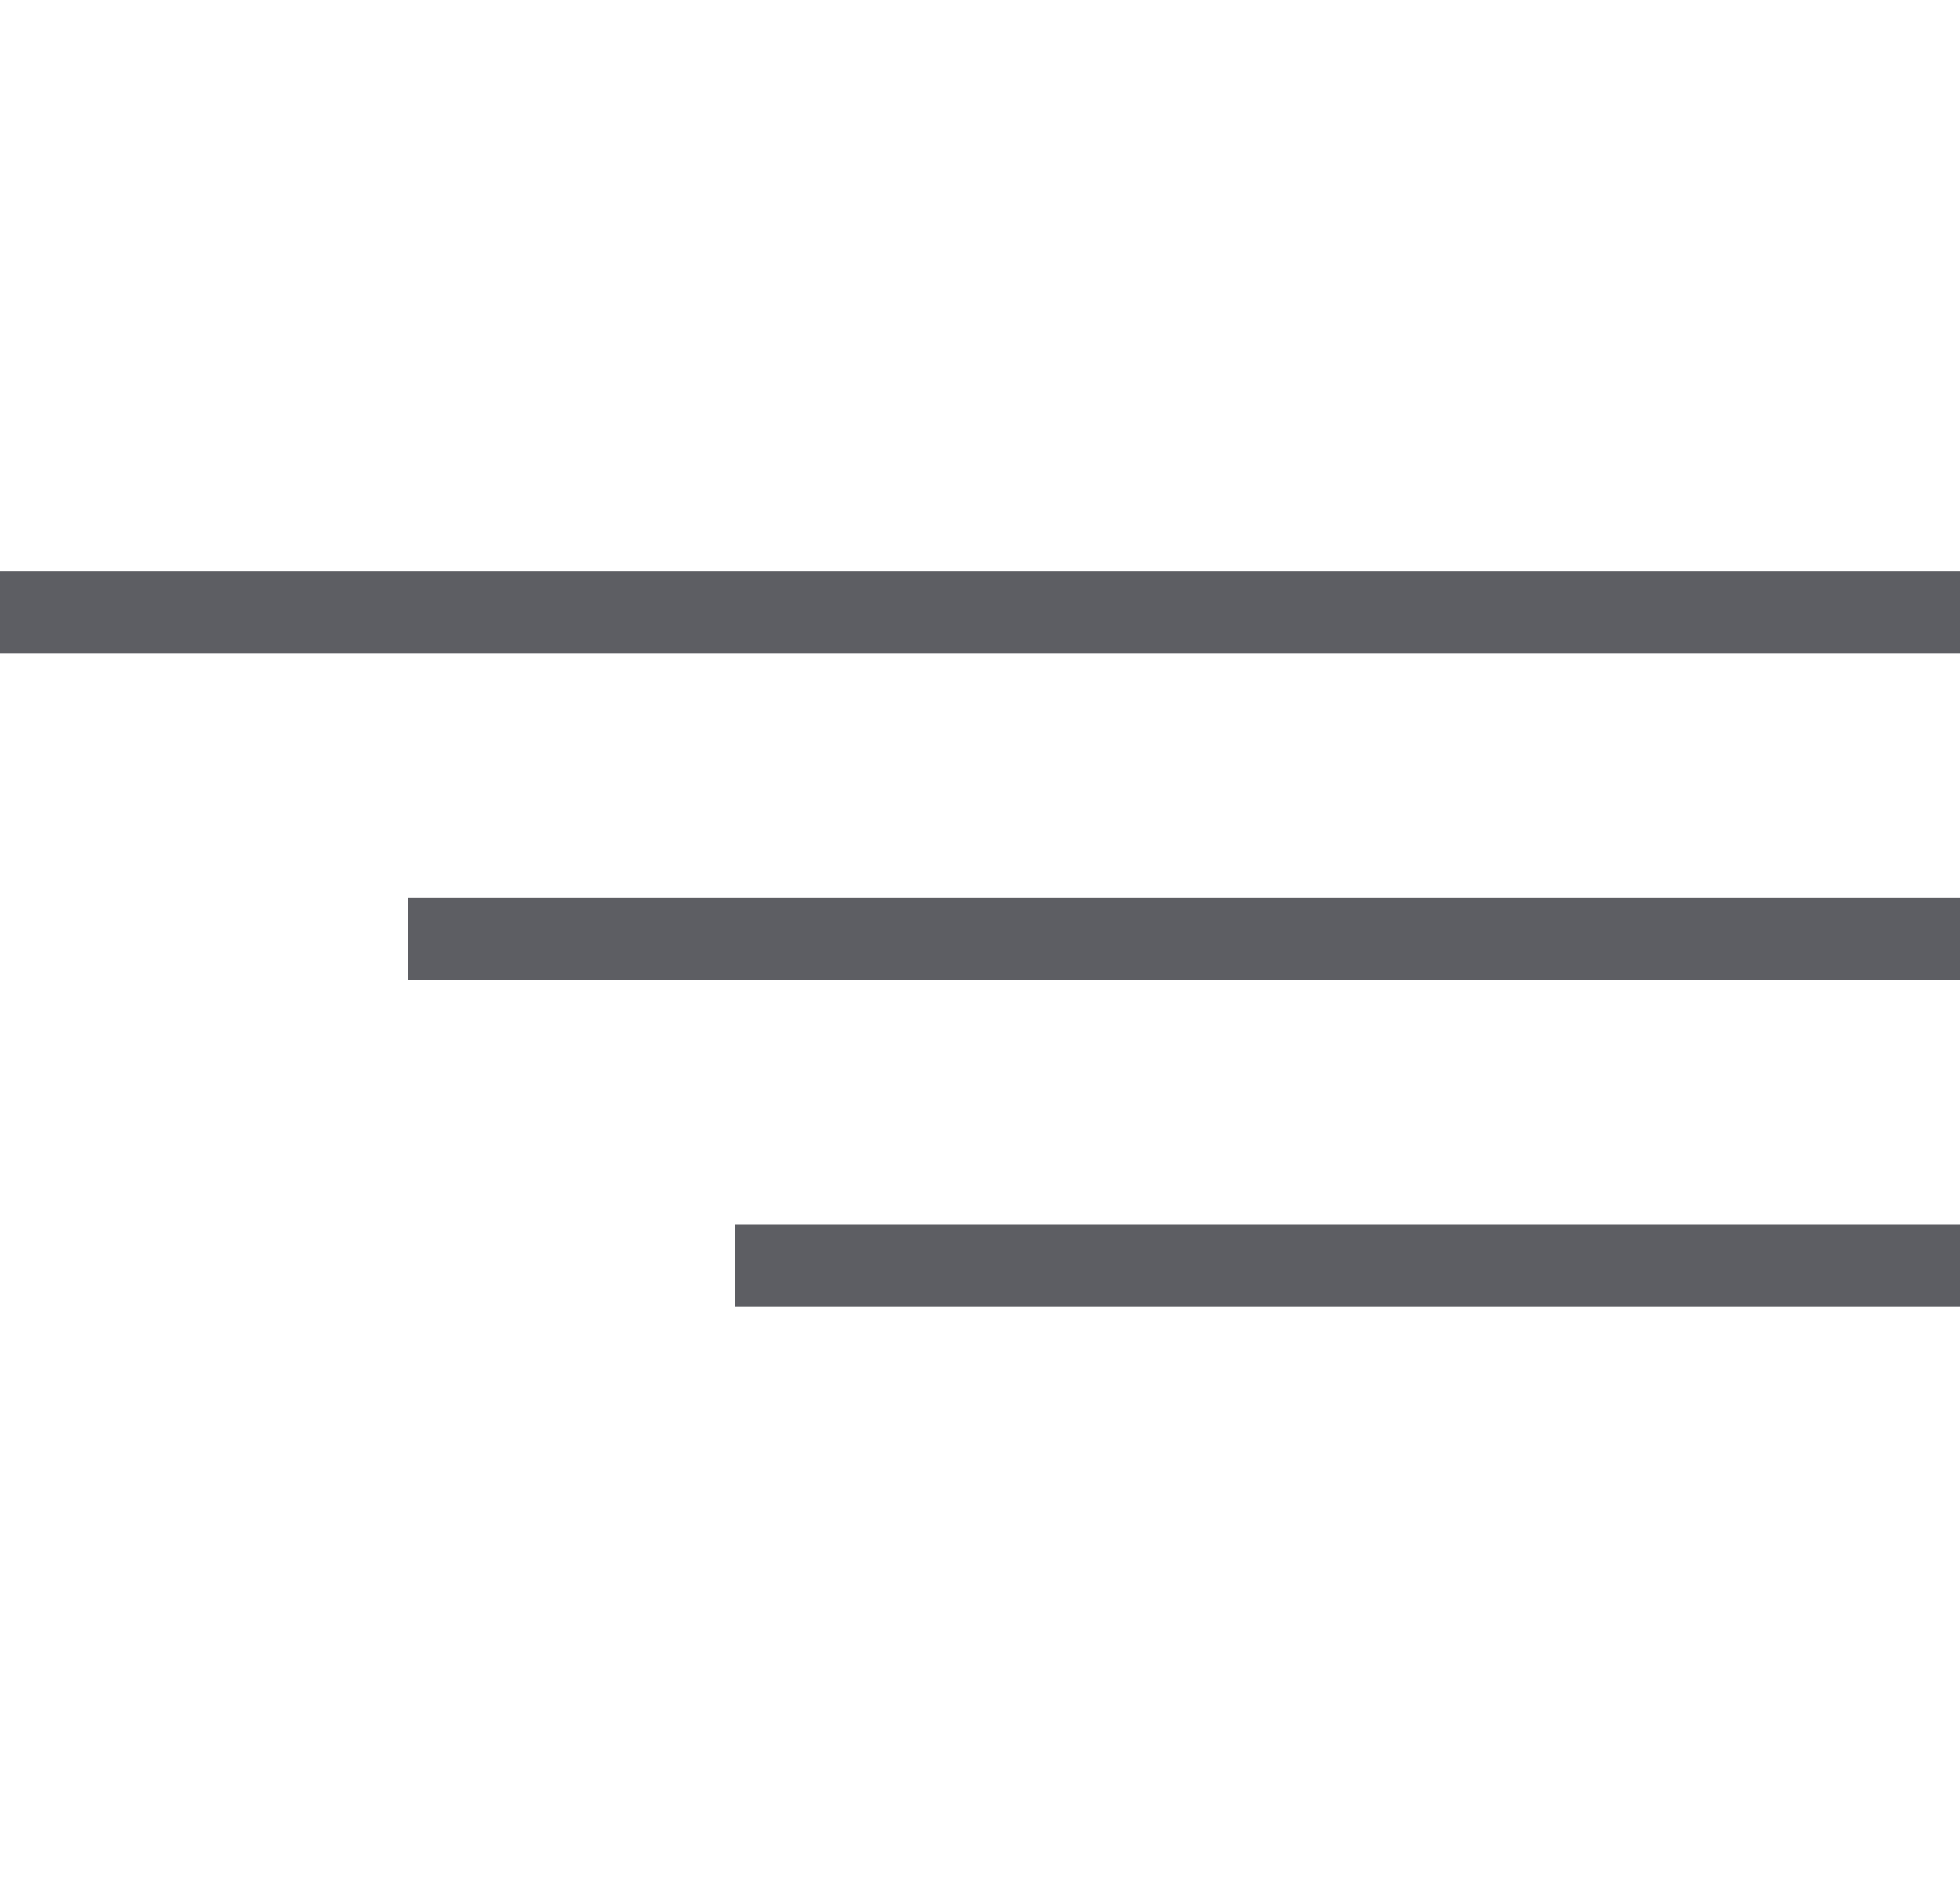 <?xml version="1.0" encoding="UTF-8"?> <svg xmlns="http://www.w3.org/2000/svg" width="24" height="23" viewBox="0 0 24 23" fill="none"><line y1="7.5" x2="24" y2="7.5" stroke="#5D5E63"></line><line x1="5" y1="11.5" x2="24" y2="11.5" stroke="#5D5E63"></line><line x1="9" y1="15.5" x2="24" y2="15.5" stroke="#5D5E63"></line></svg> 